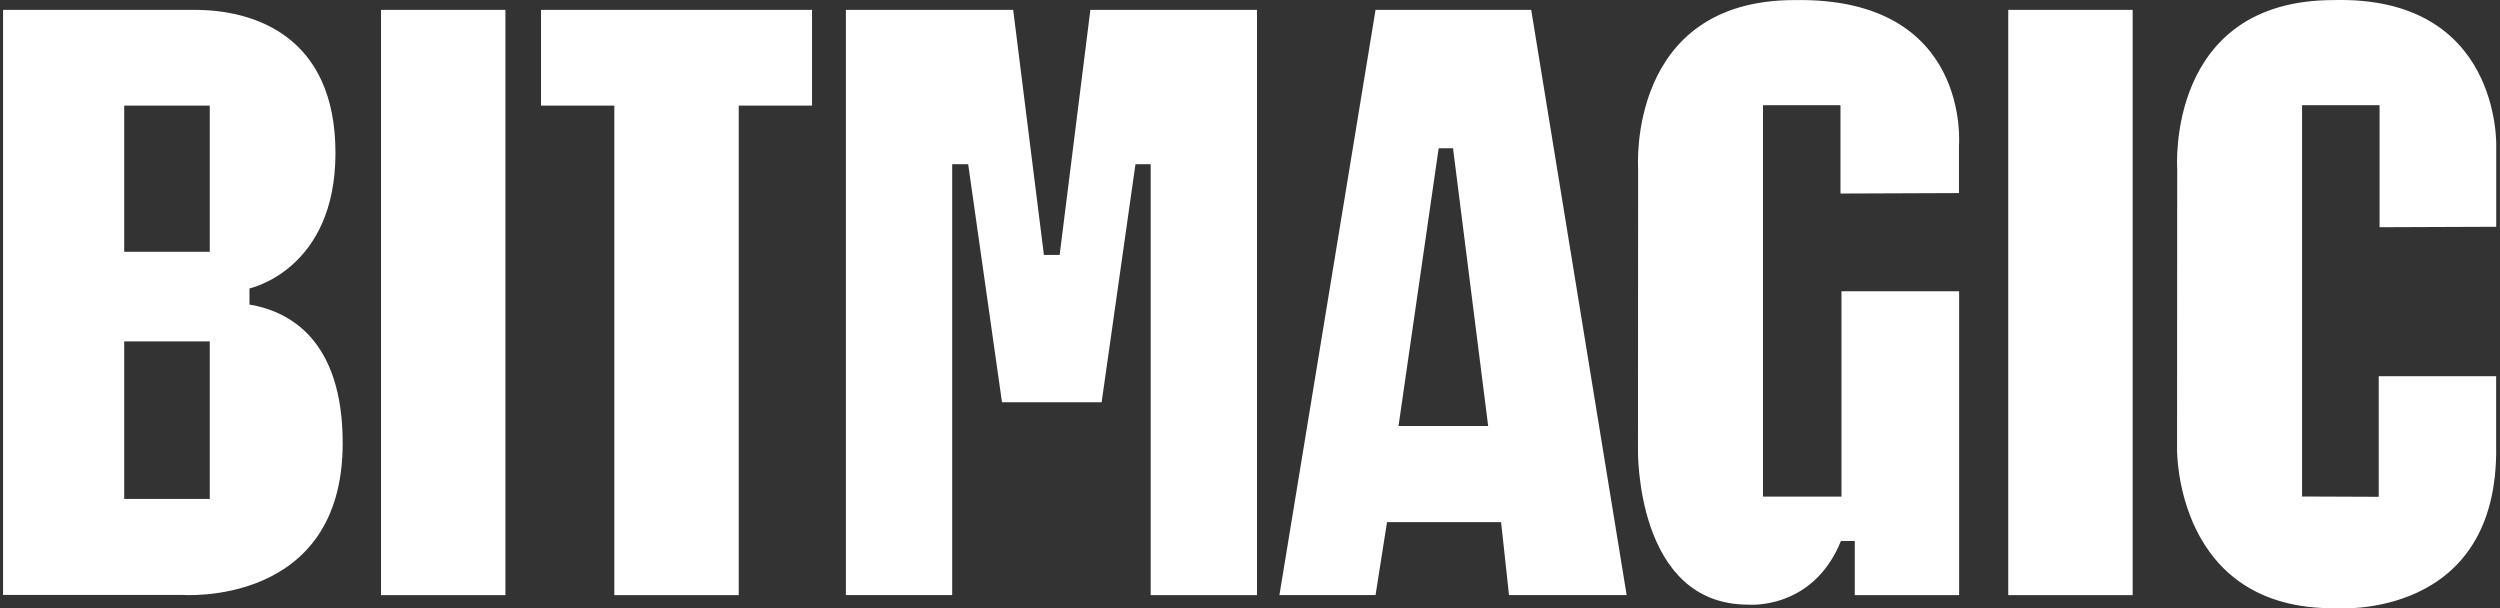 <?xml version="1.0" encoding="UTF-8"?><svg width="263" height="64" viewBox="0 0 263 64" fill="none" xmlns="http://www.w3.org/2000/svg">
<rect x="0" y="0" width="263" height="64" fill="#333333" stroke="none"/>
<g clip-path="url(#clip0_21_29)">
<path d="M26.243 32.04V30.344C26.243 30.344 35.291 28.416 35.291 16.096C35.291 3.776 26.731 1.04 20.515 1.04H0.323V62.584H19.179C19.179 62.584 36.051 63.872 36.051 46.624C36.051 35.696 30.395 32.736 26.251 32.04H26.243ZM22.067 52.488H13.067V35.912H22.067V52.488ZM22.067 26.488H13.067V11.112H22.067V26.48V26.488ZM40.083 62.608H53.171V1.04H40.083V62.6V62.608ZM211.267 62.608H224.355V1.04H211.267V62.6V62.608ZM64.627 1.04H56.915V11.112H64.627V62.608H77.715V11.112H85.427V1.04H64.627ZM121.051 1.04H114.707L111.475 26.816H109.819L106.587 1.04H88.987V62.6H100.171V17.272H101.851L105.411 42.32H115.891L119.451 17.272H121.051V62.608H132.235V1.04H121.051ZM144.707 1.04L134.595 62.6H144.707L145.915 54.928H157.915L158.747 62.6H171.123L161.083 1.04H144.699H144.707ZM147.123 44.816L151.347 15.6H152.859L156.555 44.816H147.123ZM206.083 20.312V15.328C206.083 15.328 207.427 -0.304 188.787 0.008C171.123 0.008 172.331 17.712 172.331 17.712L172.315 47.304C172.315 47.304 172.019 63.608 183.907 63.608C183.907 63.608 190.707 64.232 193.667 56.912H195.123V62.608H206.099V30.64H193.723V52.24H185.467V11.064H193.619V20.36L206.075 20.312H206.083ZM250.243 39.576V52.264L242.179 52.232V11.064H250.331V23.904L262.603 23.856V15.328C262.603 15.328 263.099 -0.44 245.499 0.008C227.835 0.008 229.043 17.712 229.043 17.712L229.027 47.304C229.027 47.304 228.827 64.24 245.811 63.984C245.811 63.984 262.923 65.264 262.595 46.856V39.576H250.235H250.243Z" fill="white"/>
</g>
<defs>
<clipPath id="clip0_21_29">
<rect width="262.28" height="64" fill="white" transform="translate(0.323)"/>
</clipPath>
</defs>
</svg>
